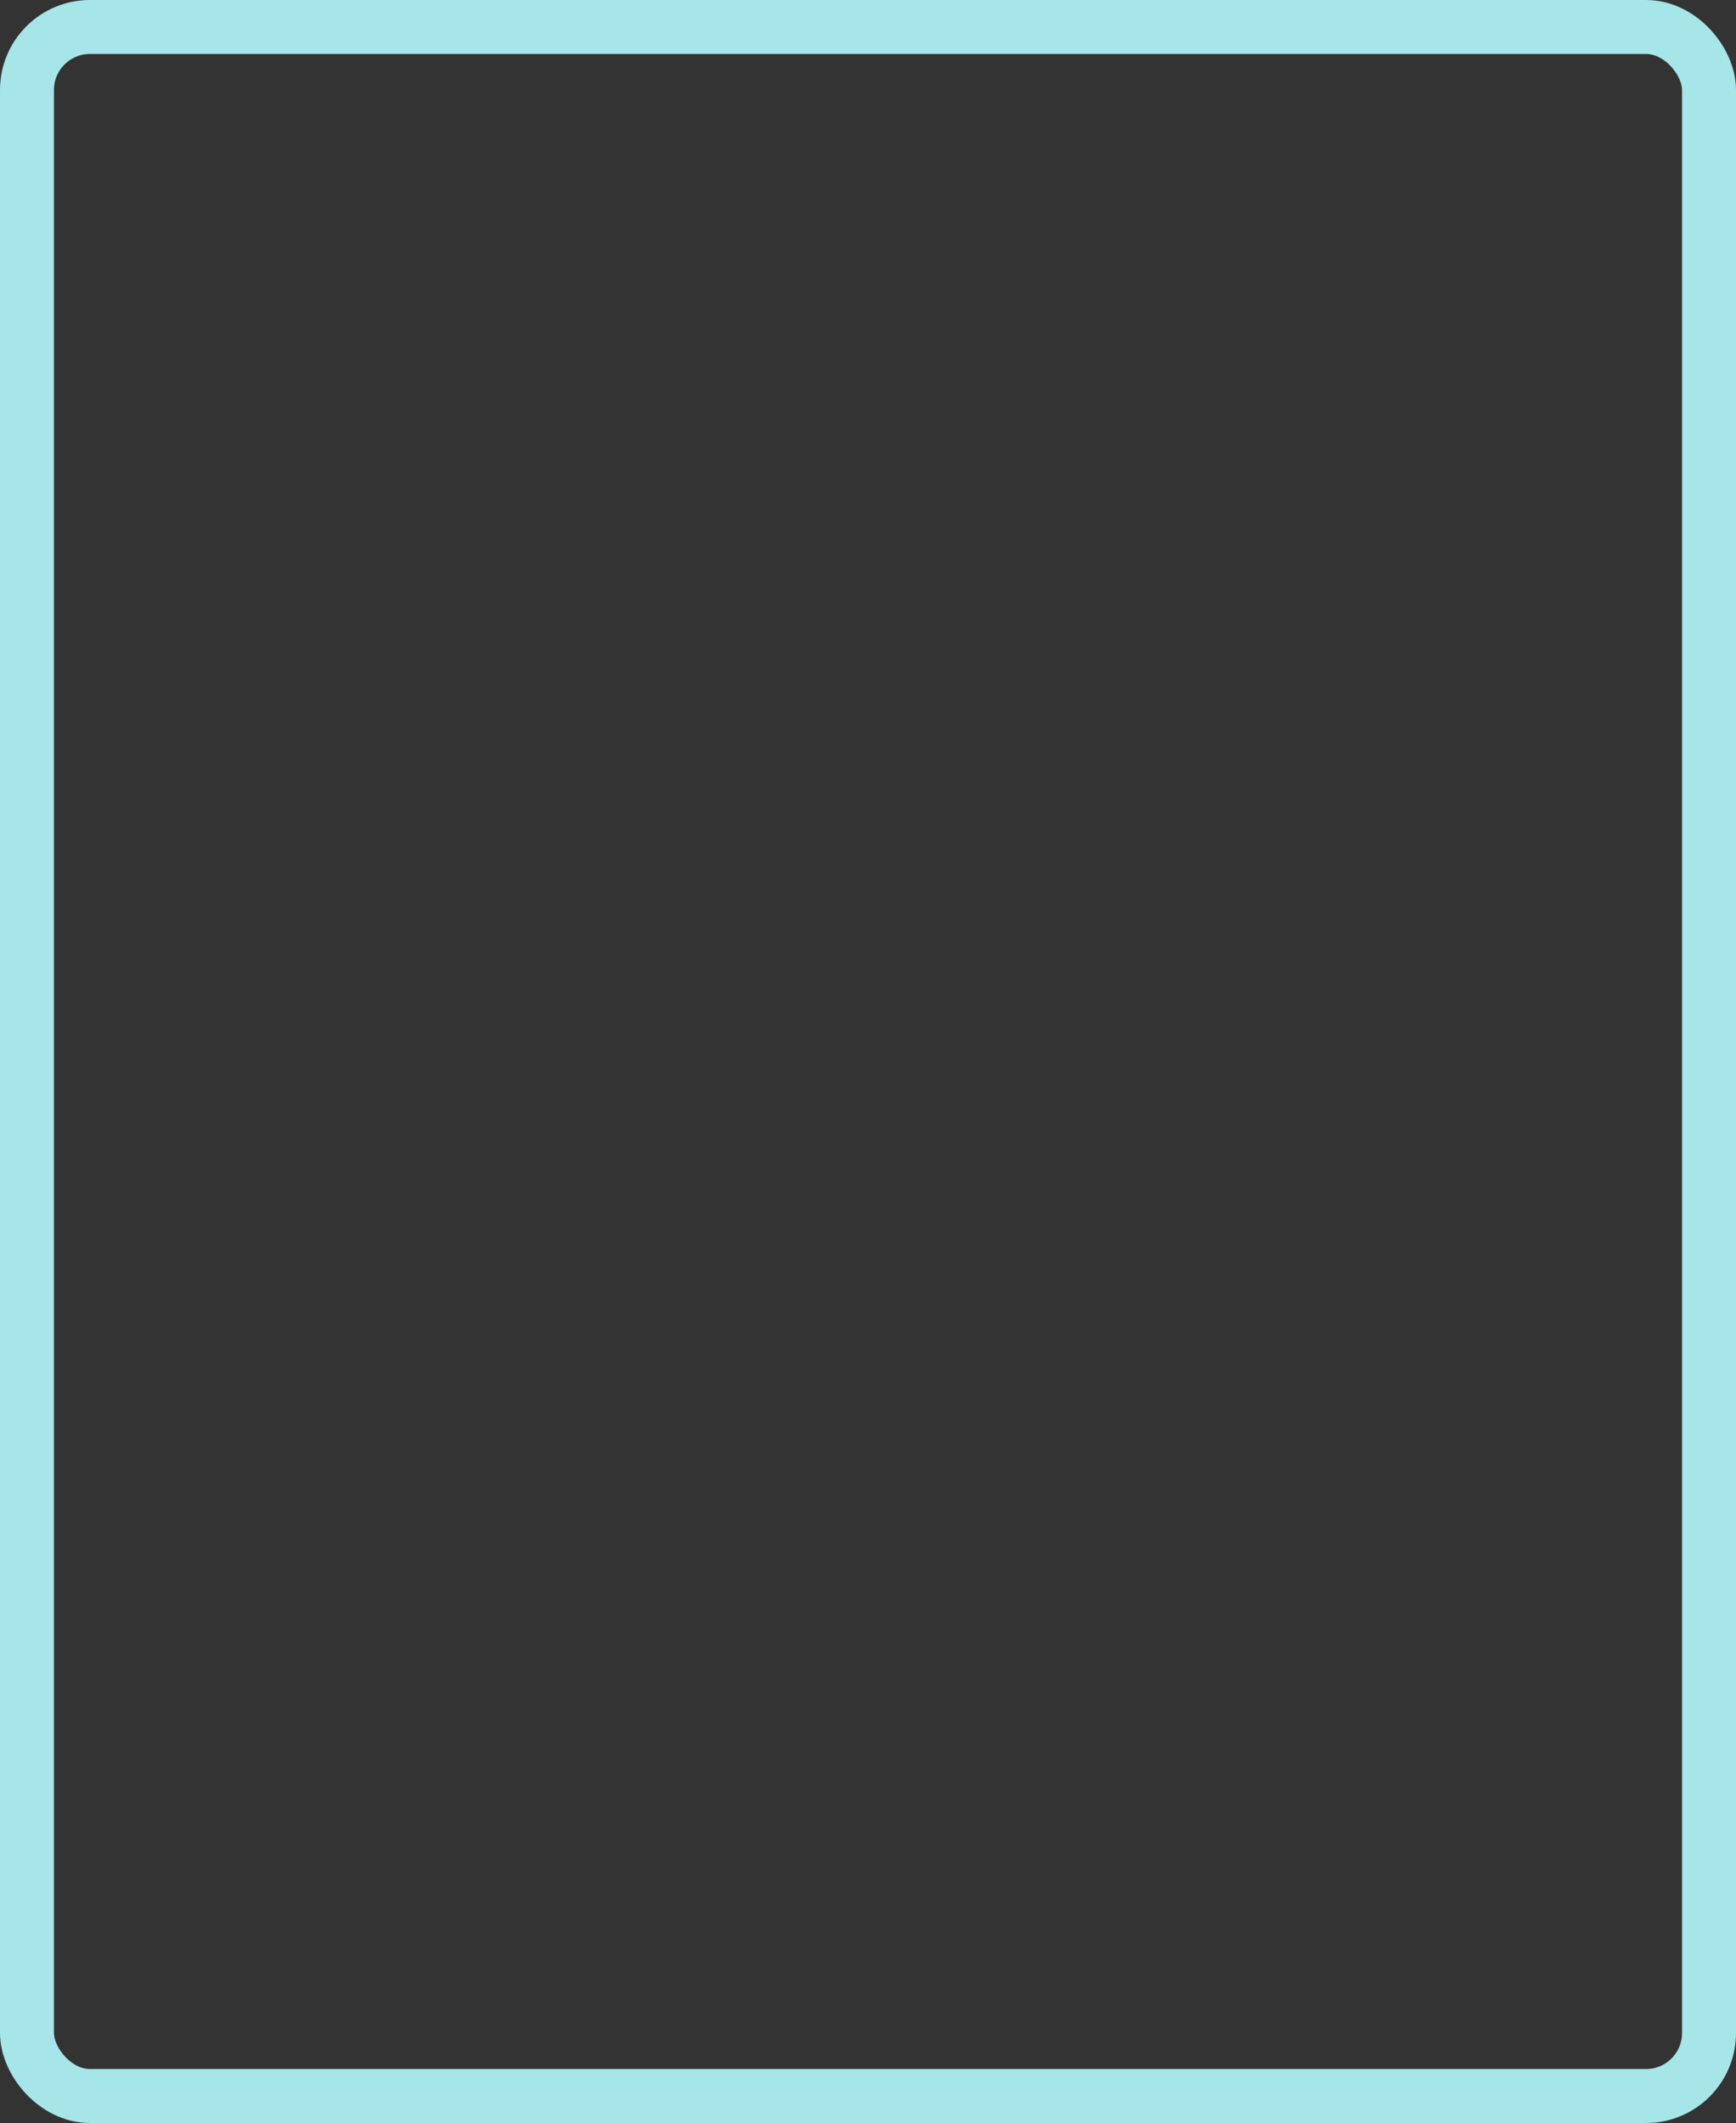 <svg preserveAspectRatio="none" width="100%" height="100%" overflow="visible" style="display: block;" viewBox="0 0 193 236" fill="none" xmlns="http://www.w3.org/2000/svg">
<rect x="0" y="0" width="193" height="236" fill="#333333" stroke="none"/>
<g id="Frame 47" clip-path="url(#clip0_2724_1258)">
<path id="Vector" d="M-23.331 85H-82.669C-83.403 85 -84 83.661 -84 82C-84 80.339 -83.406 79 -82.669 79H-23.331C-22.597 79 -22 80.339 -22 82C-22 83.661 -22.594 85 -23.331 85Z" fill="#D2F9FF"/>
<path id="Vector_2" d="M-6.223 106H-60.777C-61.451 106 -62 104.661 -62 103C-62 101.339 -61.454 100 -60.777 100H-6.223C-5.549 100 -5 101.339 -5 103C-5 104.661 -5.546 106 -6.223 106Z" fill="#D2F9FF"/>
<path id="Vector_3" d="M-9.319 128H-48.681C-49.408 128 -50 126.661 -50 125C-50 123.339 -49.411 122 -48.681 122H-9.319C-8.592 122 -8 123.339 -8 125C-8 126.661 -8.589 128 -9.319 128Z" fill="#D2F9FF"/>
<path id="Vector_4" d="M-9.696 150H-60.304C-61.239 150 -62 148.661 -62 147C-62 145.339 -61.243 144 -60.304 144H-9.696C-8.761 144 -8 145.339 -8 147C-8 148.661 -8.757 150 -9.696 150Z" fill="#D2F9FF"/>
<path id="Vector_5" d="M-5 37.093V46.914C-5 48.475 -6.265 49.74 -7.832 49.74H-16.258V58.174C-16.258 59.735 -17.529 61 -19.09 61H-28.91C-30.471 61 -31.742 59.735 -31.742 58.174V49.74H-40.168C-41.729 49.74 -43 48.475 -43 46.914V37.093C-43 35.525 -41.729 34.26 -40.168 34.26H-31.742V25.826C-31.742 24.265 -30.471 23 -28.91 23H-19.09C-17.529 23 -16.258 24.265 -16.258 25.826V34.26H-7.832C-6.265 34.26 -5 35.525 -5 37.093Z" fill="#A6E5E8"/>
<rect id="Rectangle 84" x="3" y="3" width="187" height="230" rx="7" stroke="#A6E5E8" stroke-width="6"/>
</g>
<defs>
<clipPath id="clip0_2724_1258">
<rect width="193" height="236" fill="white"/>
</clipPath>
</defs>
</svg>
